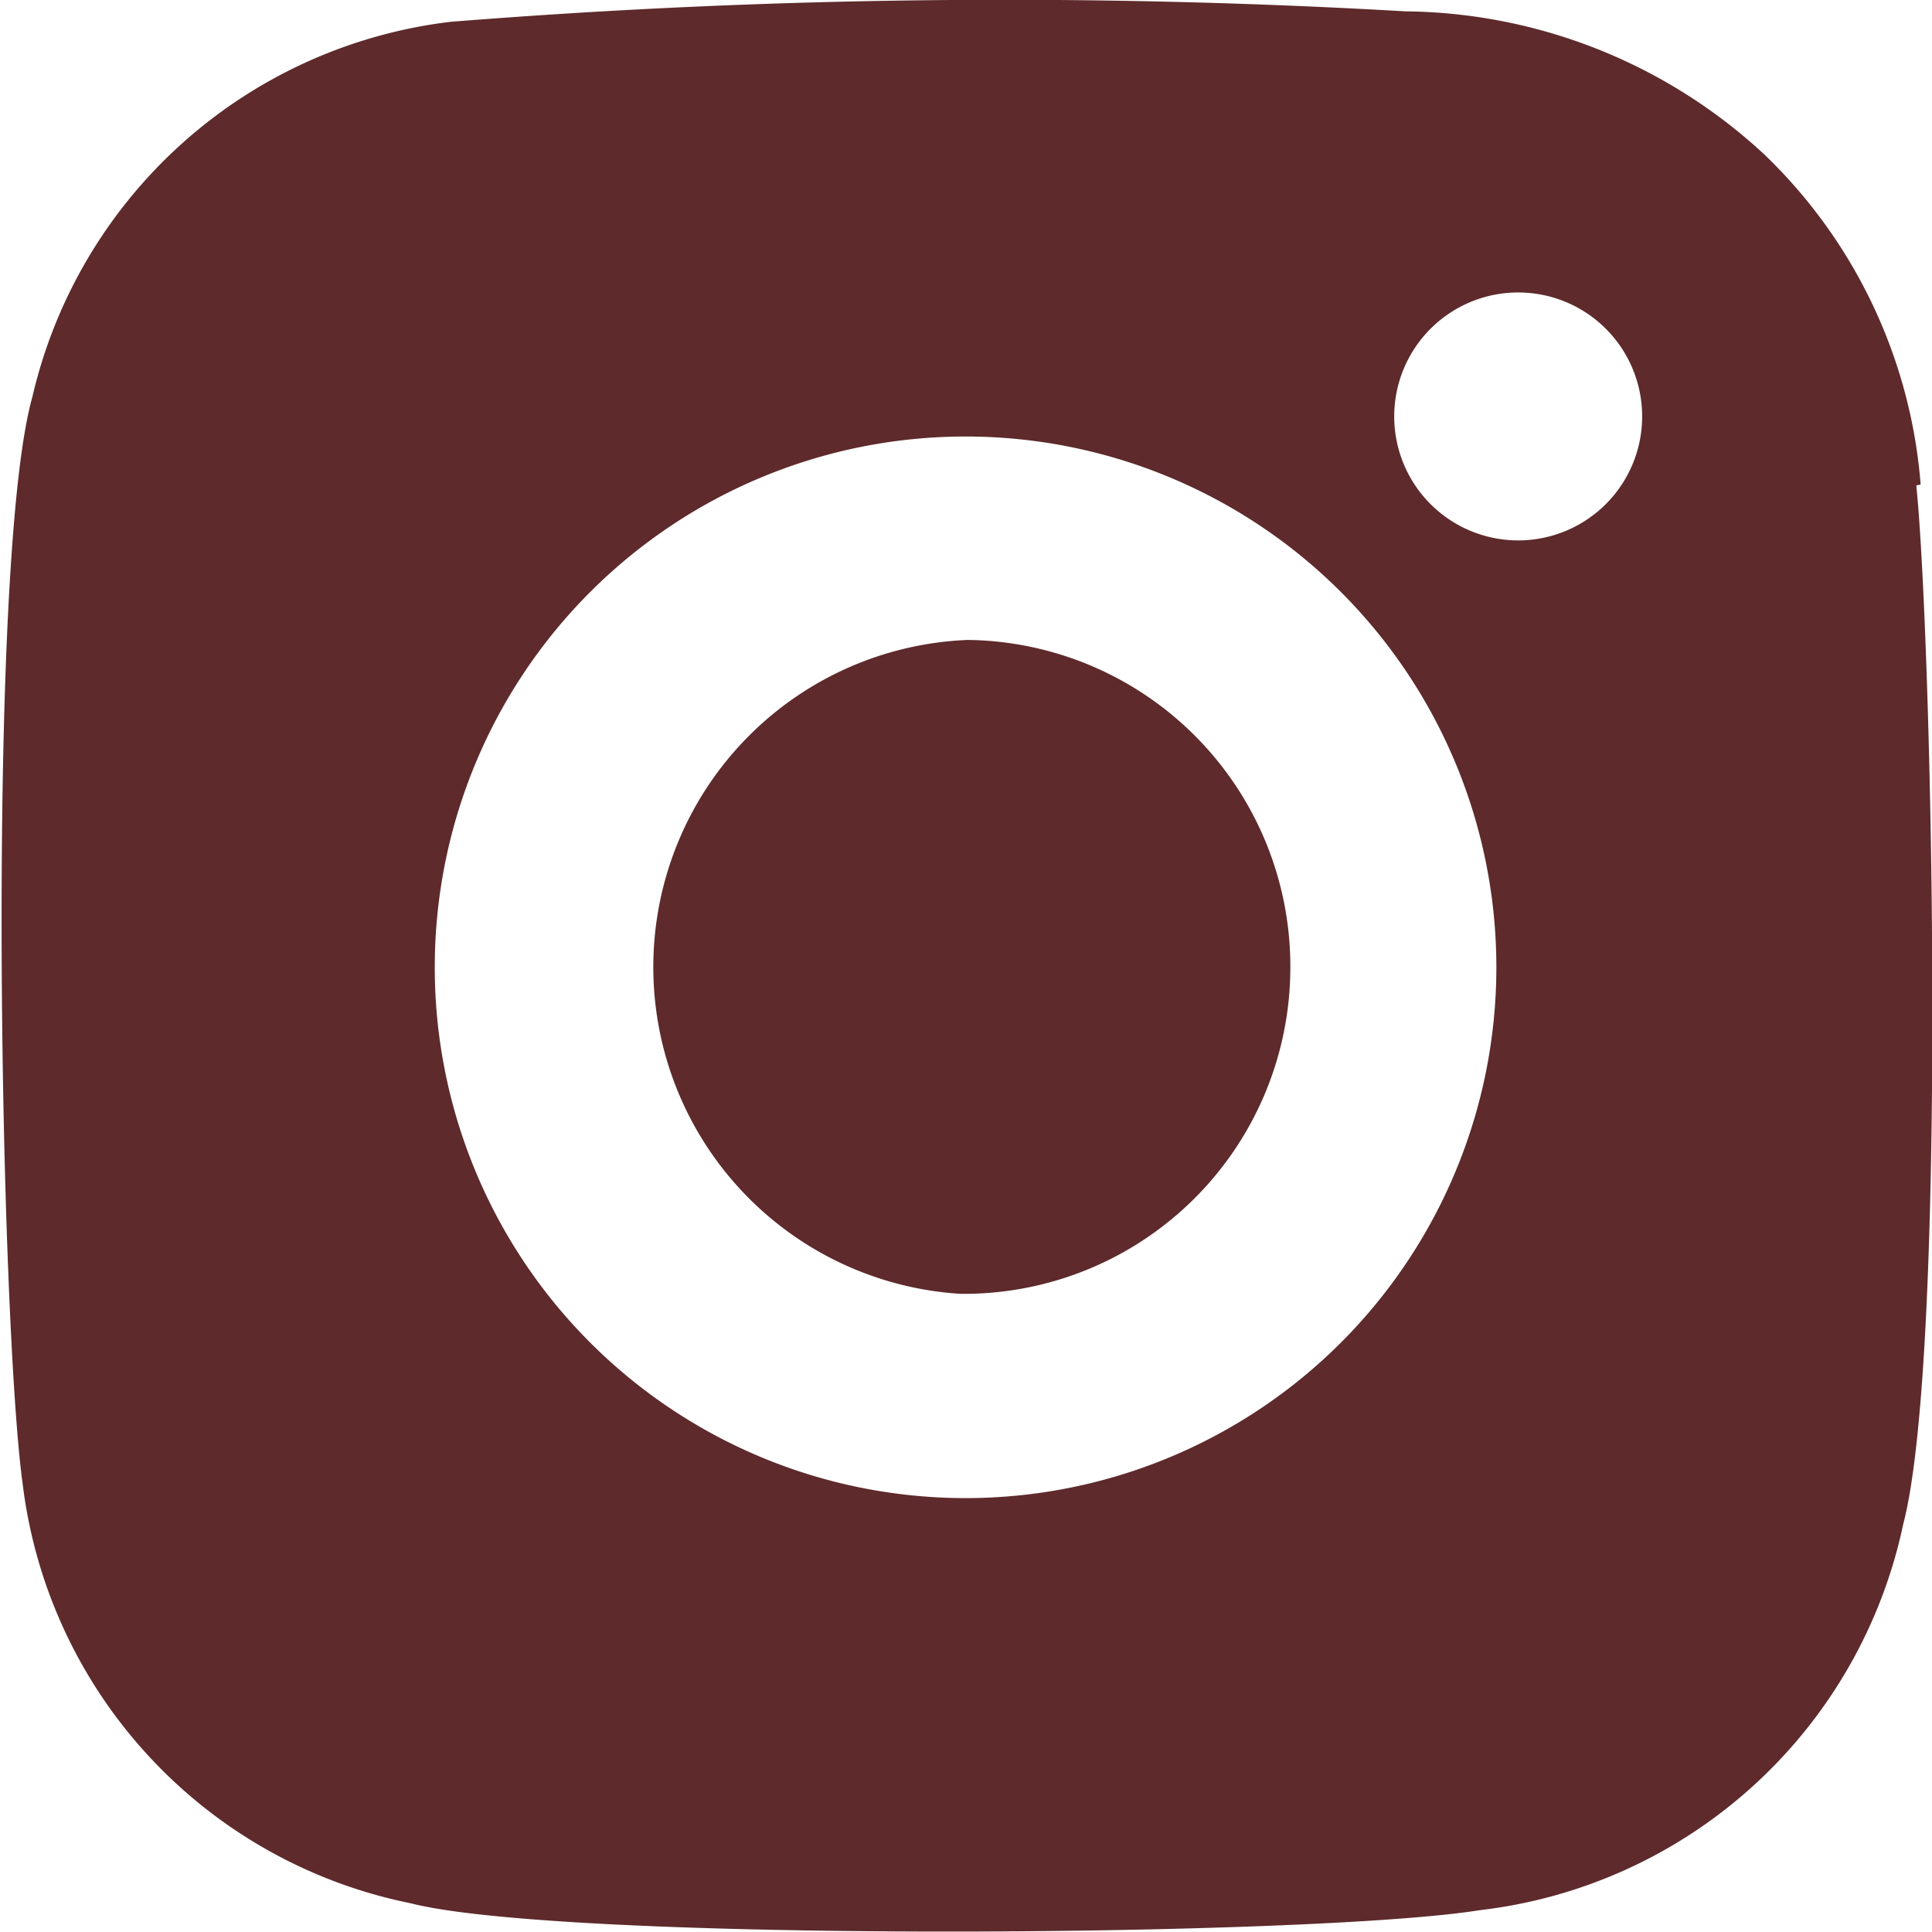 <svg xmlns="http://www.w3.org/2000/svg" viewBox="0 0 22.13 22.13"><defs><style>.cls-1{fill:#5e2a2b;}</style></defs><g id="Layer_2" data-name="Layer 2"><g id="Layer_1-2" data-name="Layer 1"><g id="Group_120" data-name="Group 120"><path id="Path_668" data-name="Path 668" class="cls-1" d="M11.09,7.33A3.75,3.75,0,0,0,11,14.82h0a3.74,3.74,0,0,0,3.78-3.71h0a3.74,3.74,0,0,0-3.71-3.78"/><path id="Path_669" data-name="Path 669" class="cls-1" d="M22,5.55h0a5.88,5.88,0,0,0-1.79-3.78A6.13,6.13,0,0,0,16.1.13,79.88,79.88,0,0,0,5.16.25,5.6,5.6,0,0,0,.37,4.55C-.16,6.43,0,15.12.26,17A5.59,5.59,0,0,0,4.7,21.8c1.75.45,10.32.39,12.25.08a5.62,5.62,0,0,0,4.85-4.42c.51-1.94.33-10.16.15-11.9m-4.81,5.53A6.08,6.08,0,1,1,11.07,5a6.08,6.08,0,0,1,6.07,6.09Zm.24-4.9a1.42,1.42,0,1,1,1.43-1.42h0a1.42,1.42,0,0,1-1.42,1.42h0"/></g></g></g></svg>